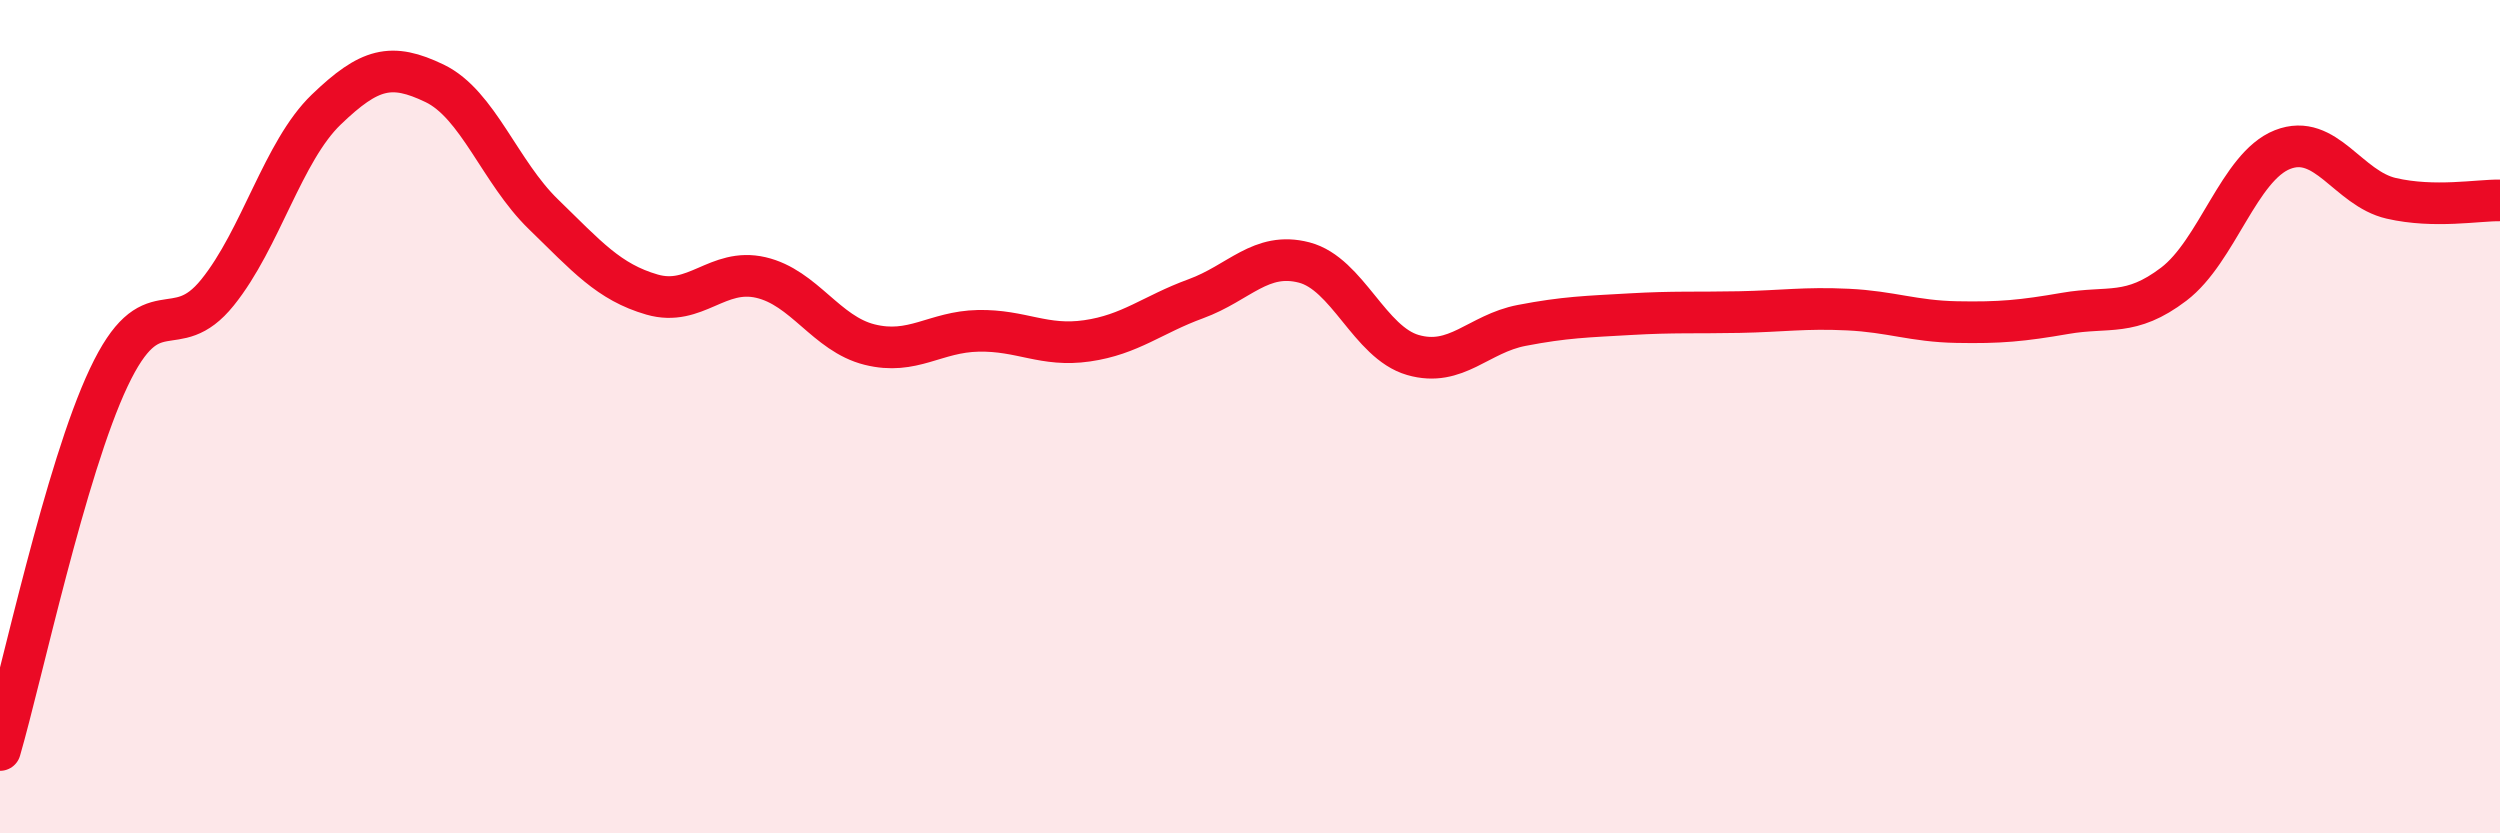 
    <svg width="60" height="20" viewBox="0 0 60 20" xmlns="http://www.w3.org/2000/svg">
      <path
        d="M 0,18 C 0.52,16.21 1.57,11.26 2.61,9.06 C 3.65,6.86 4.18,8.31 5.22,7.02 C 6.26,5.73 6.79,3.63 7.83,2.63 C 8.87,1.63 9.39,1.5 10.43,2 C 11.47,2.5 12,4.13 13.04,5.14 C 14.08,6.15 14.61,6.77 15.65,7.07 C 16.69,7.37 17.22,6.42 18.26,6.66 C 19.3,6.9 19.83,8.01 20.87,8.27 C 21.91,8.53 22.44,7.96 23.48,7.94 C 24.52,7.92 25.05,8.33 26.09,8.18 C 27.13,8.03 27.66,7.55 28.7,7.17 C 29.74,6.79 30.26,6.03 31.3,6.3 C 32.34,6.57 32.87,8.22 33.91,8.52 C 34.95,8.82 35.48,8.01 36.52,7.81 C 37.56,7.61 38.09,7.6 39.13,7.54 C 40.17,7.48 40.7,7.51 41.74,7.49 C 42.78,7.47 43.31,7.38 44.35,7.43 C 45.39,7.48 45.92,7.71 46.96,7.73 C 48,7.75 48.53,7.7 49.57,7.52 C 50.61,7.34 51.13,7.61 52.17,6.82 C 53.21,6.03 53.74,4 54.78,3.59 C 55.82,3.18 56.35,4.52 57.39,4.76 C 58.43,5 59.48,4.8 60,4.81L60 20L0 20Z"
        fill="#EB0A25"
        opacity="0.1"
        stroke-linecap="round"
        stroke-linejoin="round"
      />
      <path
        d="M 0,18 C 0.52,16.21 1.57,11.26 2.61,9.06 C 3.65,6.86 4.18,8.31 5.22,7.02 C 6.26,5.73 6.79,3.63 7.83,2.63 C 8.87,1.63 9.39,1.5 10.43,2 C 11.47,2.5 12,4.13 13.04,5.14 C 14.08,6.15 14.61,6.77 15.65,7.07 C 16.69,7.37 17.22,6.42 18.26,6.66 C 19.3,6.9 19.83,8.01 20.87,8.27 C 21.91,8.53 22.44,7.96 23.48,7.94 C 24.52,7.92 25.05,8.33 26.09,8.18 C 27.13,8.03 27.66,7.55 28.7,7.17 C 29.74,6.79 30.26,6.03 31.3,6.3 C 32.34,6.57 32.87,8.22 33.91,8.52 C 34.95,8.82 35.48,8.01 36.52,7.81 C 37.56,7.61 38.09,7.6 39.13,7.54 C 40.17,7.48 40.7,7.51 41.74,7.49 C 42.78,7.47 43.31,7.38 44.35,7.43 C 45.39,7.48 45.92,7.71 46.96,7.73 C 48,7.75 48.53,7.7 49.57,7.52 C 50.61,7.34 51.13,7.61 52.17,6.82 C 53.21,6.03 53.74,4 54.78,3.59 C 55.82,3.18 56.35,4.52 57.39,4.76 C 58.43,5 59.48,4.8 60,4.81"
        stroke="#EB0A25"
        stroke-width="1"
        fill="none"
        stroke-linecap="round"
        stroke-linejoin="round"
      />
    </svg>
  